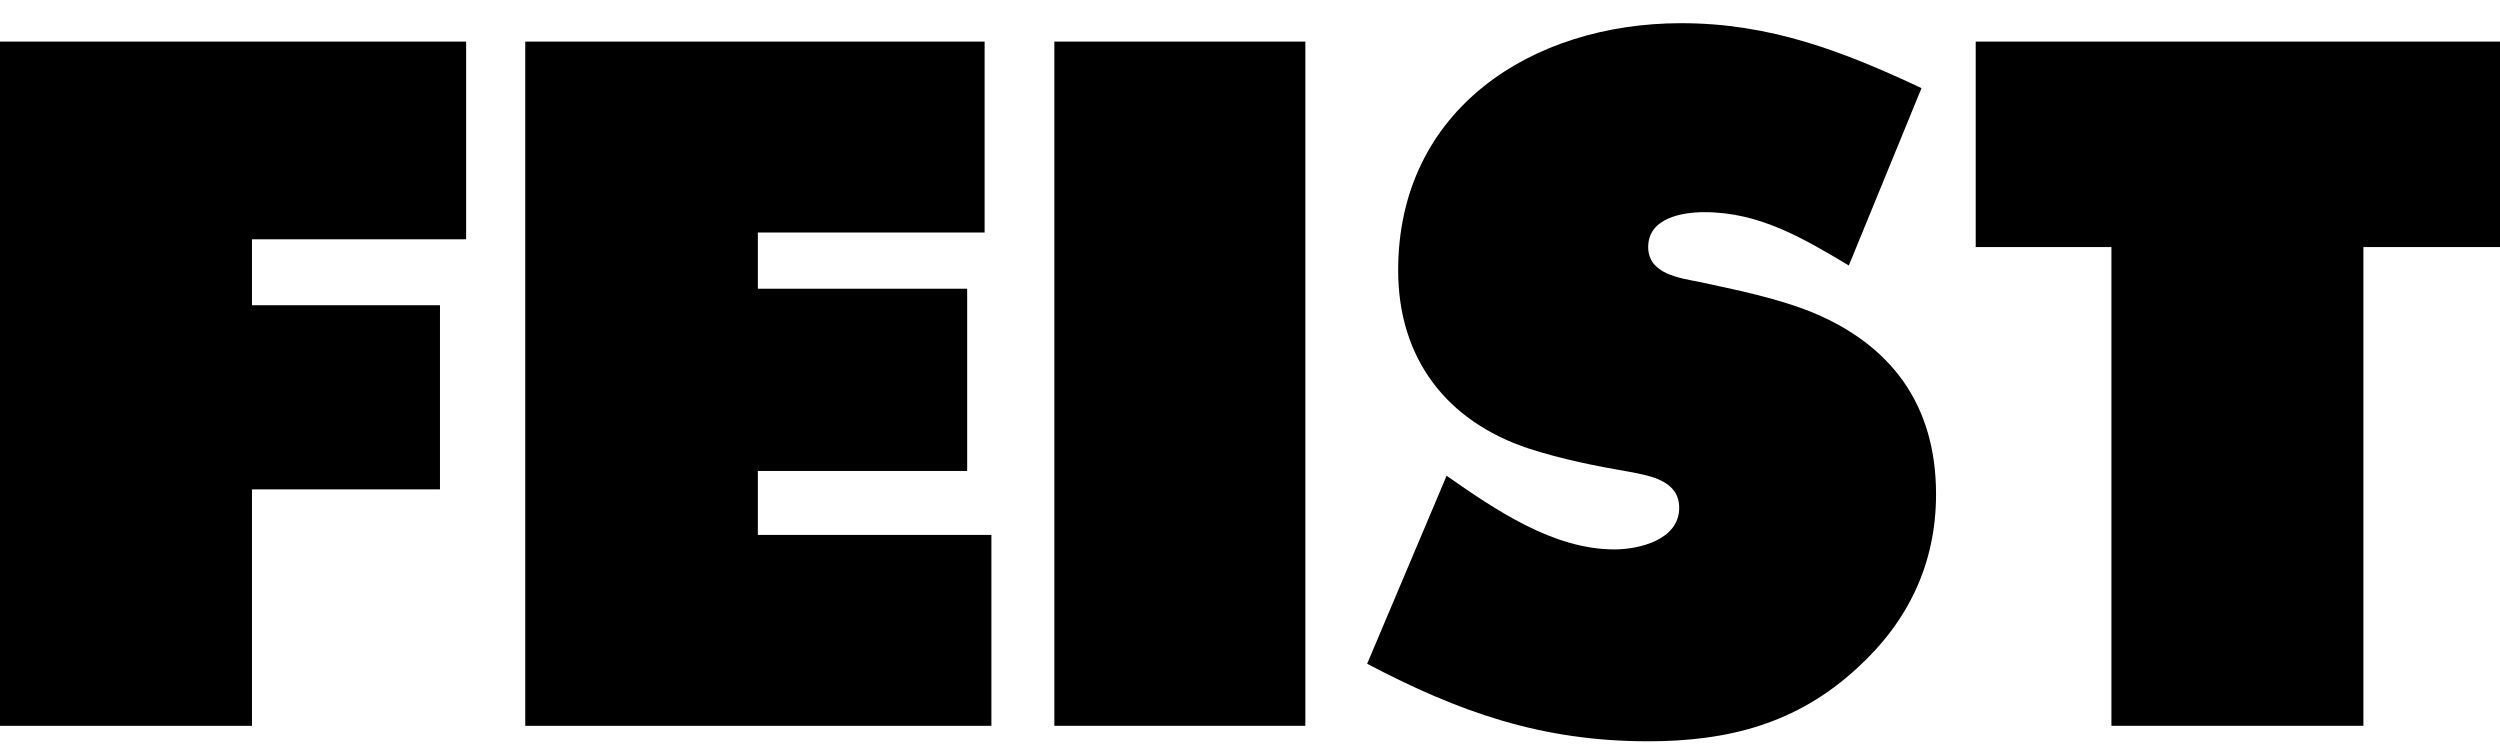<?xml version="1.0" encoding="utf-8"?>
<!-- Generator: Adobe Illustrator 21.0.2, SVG Export Plug-In . SVG Version: 6.00 Build 0)  -->
<svg version="1.1" id="Layer_1" xmlns="http://www.w3.org/2000/svg" xmlns:xlink="http://www.w3.org/1999/xlink" x="0px" y="0px"
	 viewBox="0 0 67.072 20" style="enable-background:new 0 0 67.072 20;" xml:space="preserve">
<g>
	<path d="M6.76,6.42v1.769h5.044v4.94H6.76v6.344H0V1.116h12.506V6.42H6.76z"/>
	<path d="M14.092,19.473V1.116h12.324v5.122h-6.084v1.508h5.616v4.889h-5.616v1.716h6.266v5.122H14.092z"/>
	<path d="M28.287,19.473V1.116h6.734v18.356L28.287,19.473L28.287,19.473z"/>
	<path d="M49.81,17.938c-1.612,1.482-3.458,1.95-5.591,1.95c-2.859,0-5.069-0.78-7.54-2.08l2.132-5.044
		c1.301,0.909,2.86,1.976,4.499,1.976c0.676,0,1.741-0.26,1.741-1.117c0-0.729-0.779-0.858-1.325-0.963
		c-0.91-0.156-1.82-0.338-2.704-0.624c-2.211-0.728-3.511-2.418-3.511-4.784c0-4.316,3.588-6.63,7.593-6.63
		c2.392,0,4.342,0.754,6.448,1.742l-1.95,4.758c-1.223-0.728-2.393-1.43-3.874-1.43c-0.599,0-1.509,0.156-1.509,0.936
		c0,0.729,0.858,0.832,1.379,0.937c0.962,0.208,2.002,0.416,2.938,0.78c2.21,0.884,3.406,2.522,3.406,4.914
		C51.942,15.131,51.188,16.69,49.81,17.938z"/>
	<path d="M63.407,6.628v12.845h-6.76V6.628h-3.641V1.116h14.066v5.512C67.072,6.628,63.407,6.628,63.407,6.628z"/>
</g>
</svg>
